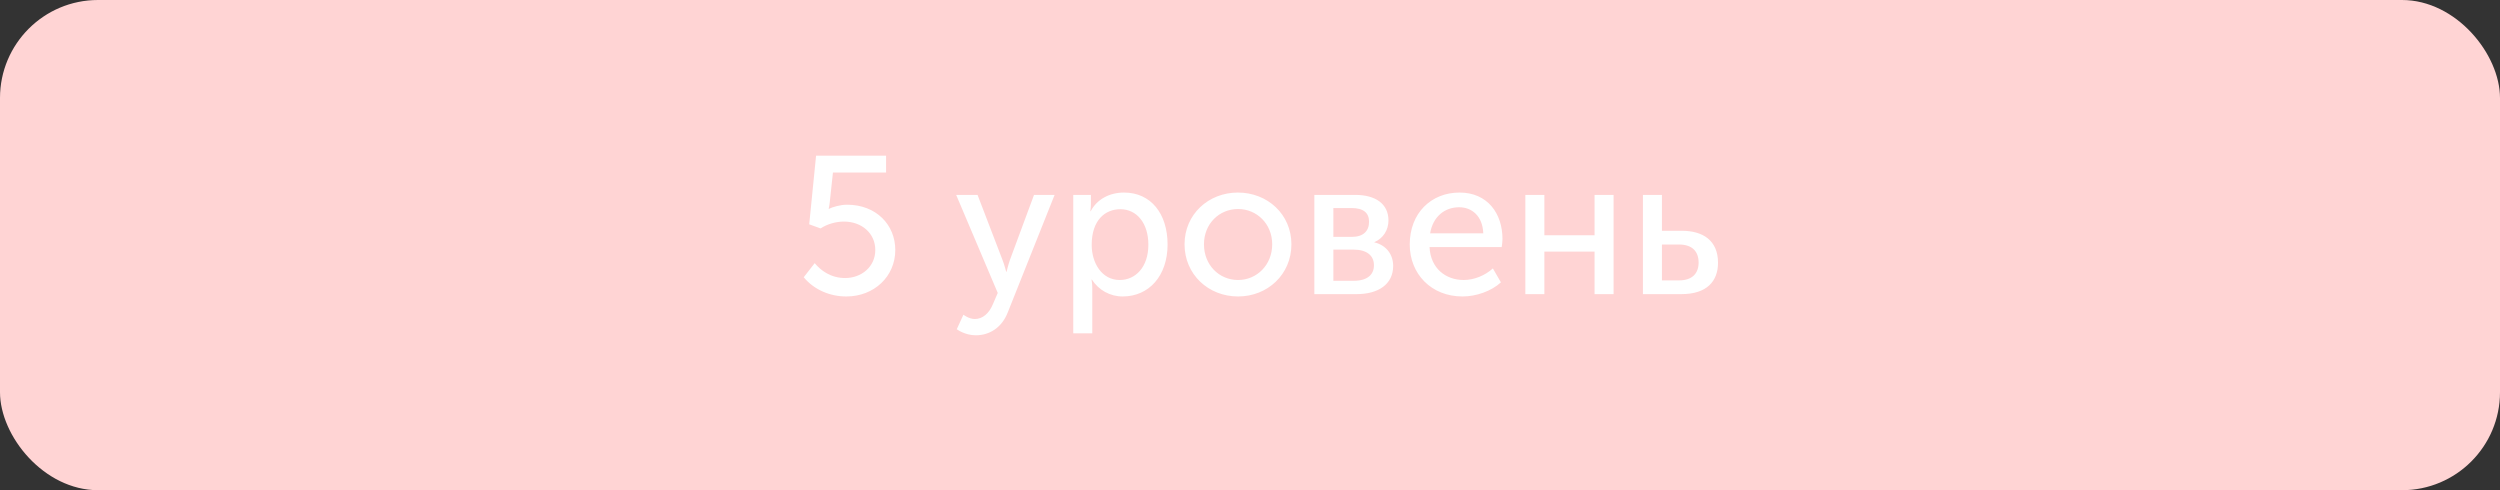 <svg width="255" height="50" viewBox="0 0 255 50" fill="none" xmlns="http://www.w3.org/2000/svg">
<rect x="0" y="0" width="255" height="50" fill="#333333" stroke="none"/>
<rect width="255" height="50" rx="10" fill="#FFD4D4"/>
<path d="M81.98 28.28L83.1 26.84C83.7 27.58 84.74 28.36 86.2 28.36C87.86 28.36 89.28 27.22 89.28 25.5C89.28 23.8 87.9 22.6 86.08 22.6C85.26 22.6 84.36 22.86 83.7 23.3L82.54 22.88L83.24 15.88H90.38V17.6H84.96L84.64 20.58C84.6 21.02 84.52 21.3 84.52 21.3H84.56C84.9 21.12 85.72 20.88 86.4 20.88C89.38 20.88 91.32 22.94 91.32 25.5C91.32 28.2 89.16 30.24 86.32 30.24C84.66 30.24 83.04 29.56 81.98 28.28ZM98.269 32.1C98.269 32.1 98.829 32.54 99.43 32.54C100.23 32.54 100.89 31.96 101.27 31.04L101.77 29.88L97.529 19.88H99.71L102.25 26.5C102.45 27 102.63 27.72 102.63 27.72H102.67C102.67 27.72 102.83 27.04 103.01 26.52L105.47 19.88H107.57L102.81 31.82C102.21 33.4 100.95 34.2 99.529 34.2C98.409 34.2 97.59 33.58 97.59 33.58L98.269 32.1ZM109.473 34V19.88H111.273V20.78C111.273 21.2 111.213 21.54 111.213 21.54H111.253C111.893 20.32 113.173 19.64 114.653 19.64C117.393 19.64 119.093 21.8 119.093 24.94C119.093 28.16 117.173 30.24 114.513 30.24C113.233 30.24 112.073 29.6 111.373 28.52H111.333C111.333 28.52 111.413 28.88 111.413 29.4V34H109.473ZM111.353 24.98C111.353 26.78 112.353 28.56 114.213 28.56C115.813 28.56 117.133 27.26 117.133 24.96C117.133 22.76 115.953 21.34 114.273 21.34C112.753 21.34 111.353 22.42 111.353 24.98ZM120.824 24.92C120.824 21.86 123.264 19.64 126.264 19.64C129.284 19.64 131.724 21.86 131.724 24.92C131.724 28 129.284 30.24 126.284 30.24C123.264 30.24 120.824 28 120.824 24.92ZM122.804 24.92C122.804 27.04 124.364 28.56 126.284 28.56C128.184 28.56 129.764 27.04 129.764 24.92C129.764 22.82 128.184 21.32 126.284 21.32C124.364 21.32 122.804 22.82 122.804 24.92ZM134.063 30V19.88H138.243C140.283 19.88 141.623 20.78 141.623 22.48C141.623 23.46 141.103 24.3 140.183 24.7V24.72C141.443 25.02 142.103 26 142.103 27.12C142.103 29 140.583 30 138.383 30H134.063ZM136.003 24.16H137.903C139.063 24.16 139.643 23.56 139.643 22.62C139.643 21.7 139.063 21.22 137.842 21.22H136.003V24.16ZM136.003 28.64H138.083C139.483 28.64 140.143 28 140.143 27.06C140.143 26.06 139.403 25.46 138.063 25.46H136.003V28.64ZM143.793 24.94C143.793 21.72 145.993 19.64 148.873 19.64C151.733 19.64 153.253 21.78 153.253 24.38C153.253 24.64 153.213 24.92 153.173 25.2H145.813C145.913 27.38 147.473 28.56 149.293 28.56C150.373 28.56 151.473 28.1 152.273 27.38L153.093 28.8C152.113 29.7 150.573 30.24 149.173 30.24C145.993 30.24 143.793 27.94 143.793 24.94ZM145.873 23.8H151.293C151.233 22.06 150.153 21.14 148.833 21.14C147.333 21.14 146.153 22.12 145.873 23.8ZM155.586 30V19.88H157.526V24H162.646V19.88H164.586V30H162.646V25.66H157.526V30H155.586ZM167.578 30V19.88H169.518V23.54H171.558C173.658 23.54 175.238 24.5 175.238 26.8C175.238 28.7 174.078 30 171.518 30H167.578ZM169.518 28.6H171.258C172.658 28.6 173.258 27.84 173.258 26.78C173.258 25.7 172.658 24.94 171.258 24.94H169.518V28.6Z" fill="white"/>
</svg>
